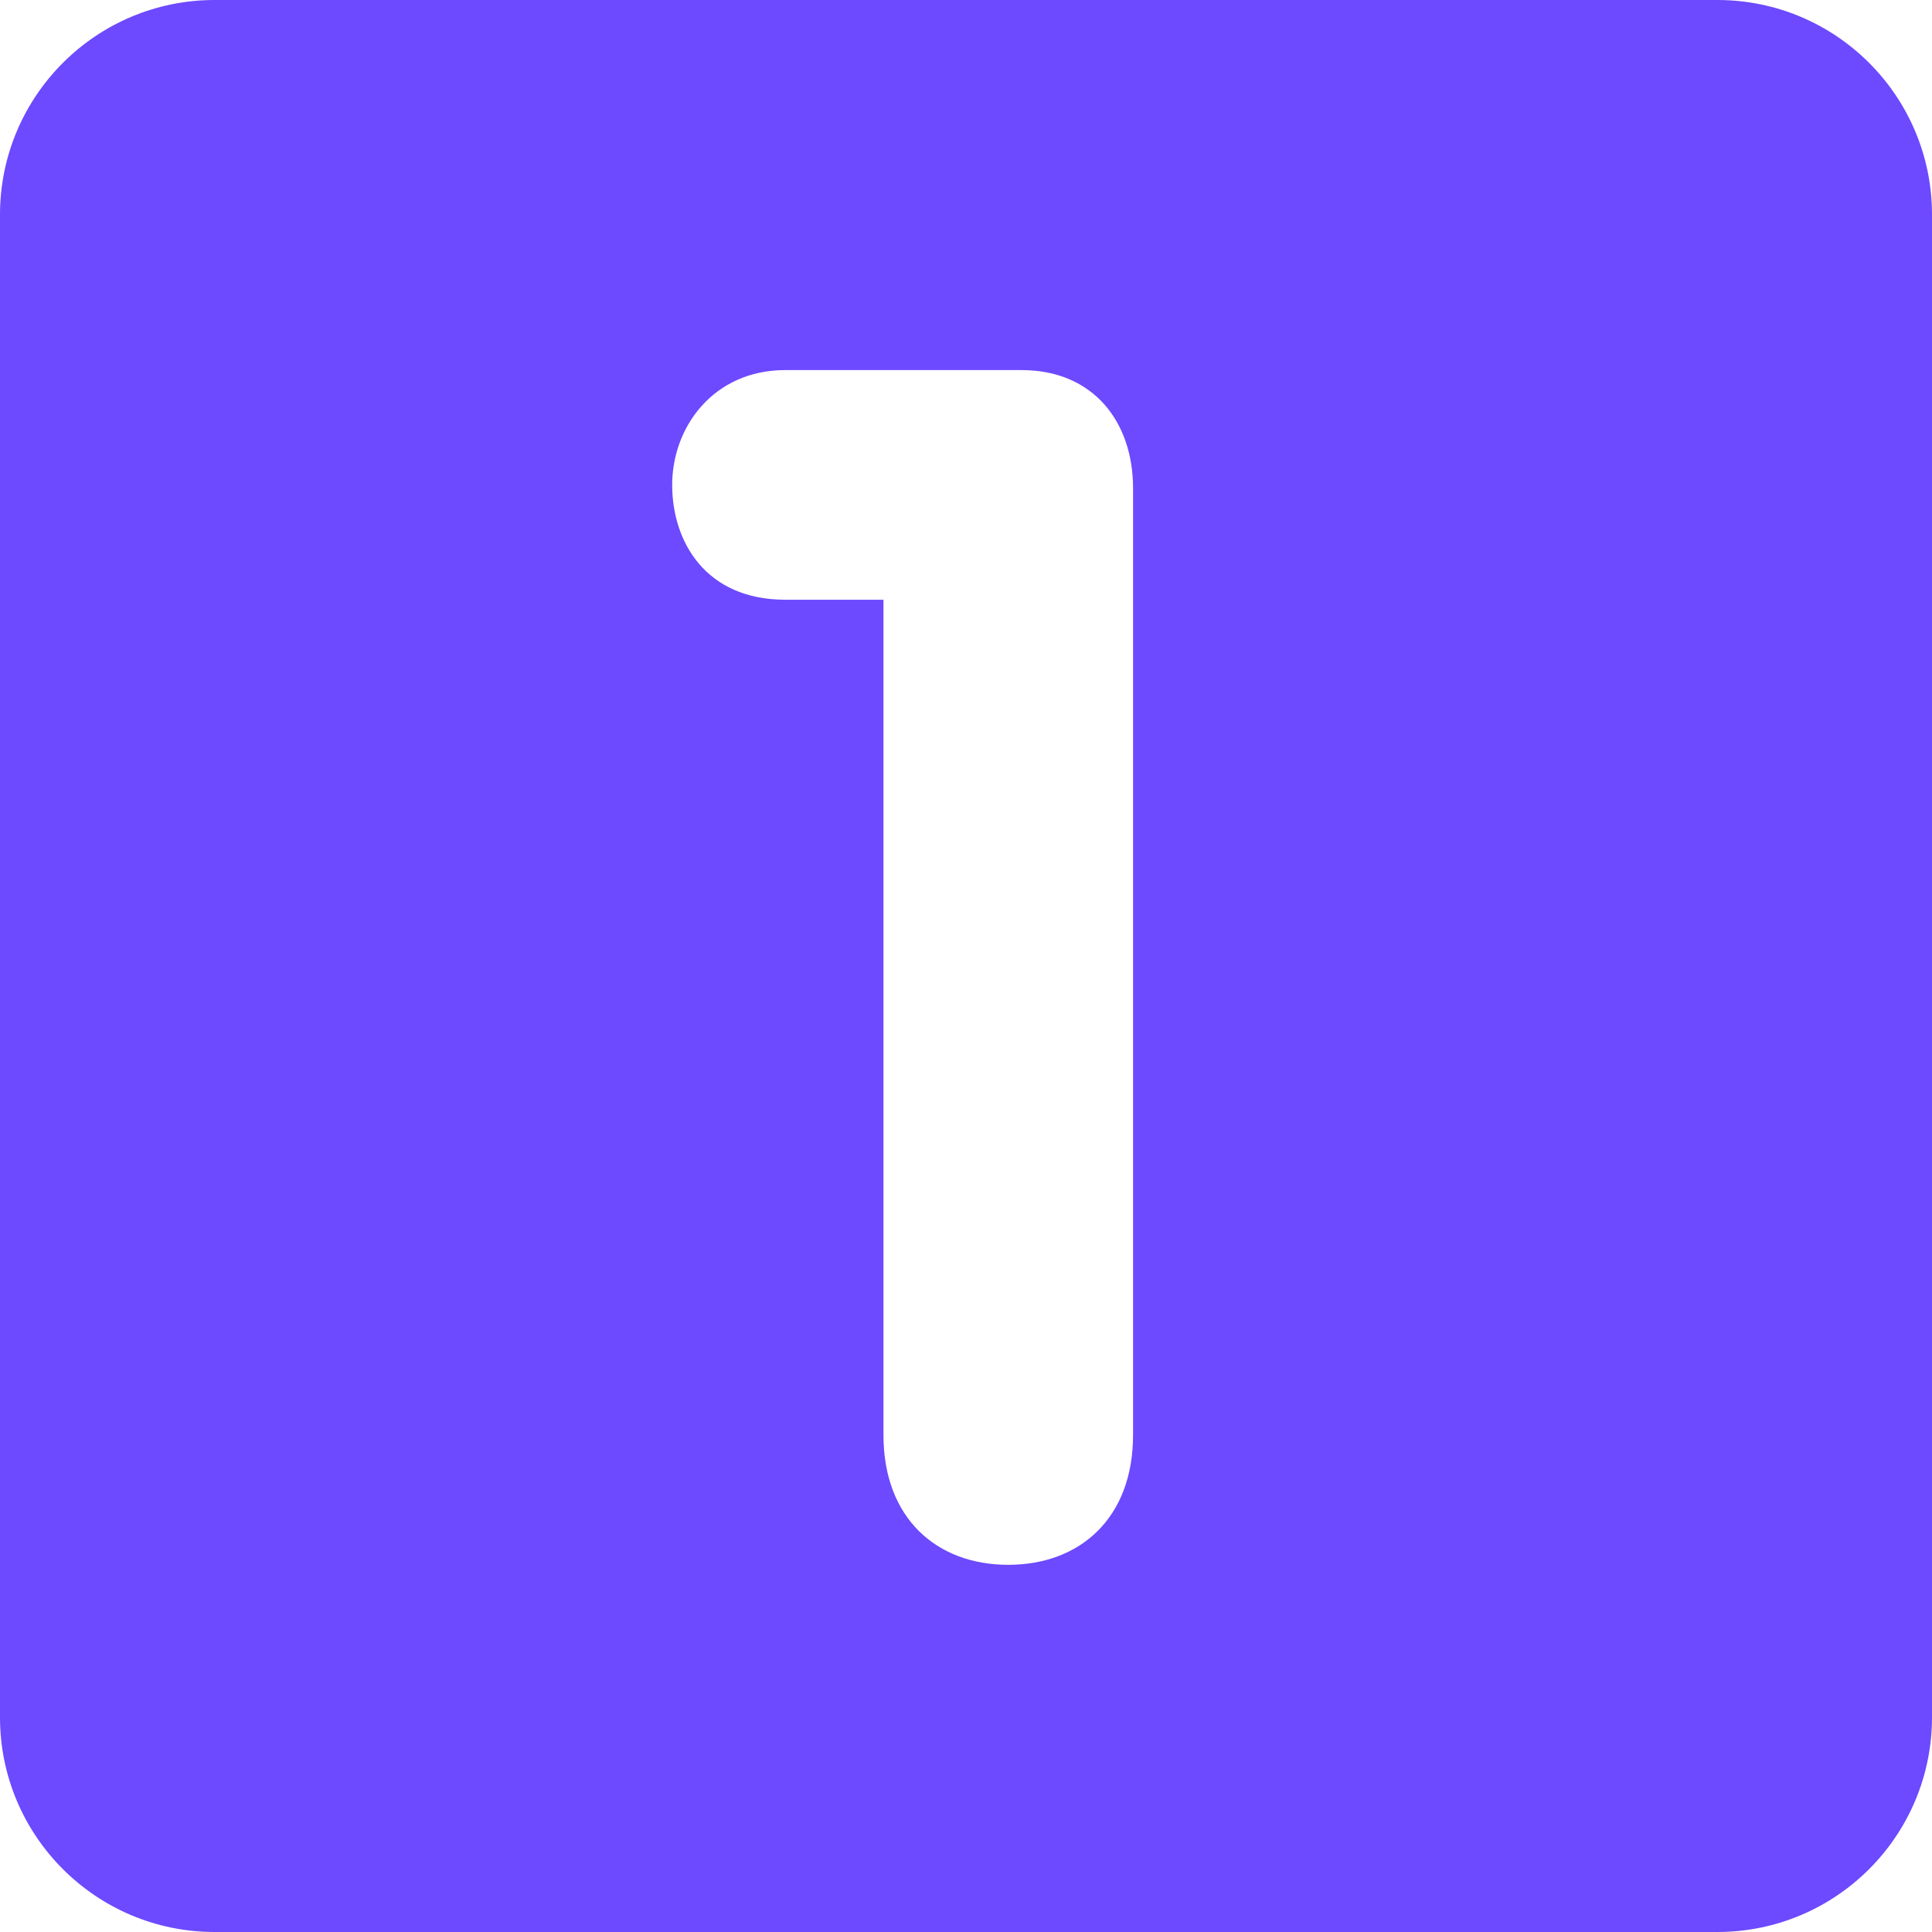 <svg xmlns="http://www.w3.org/2000/svg" xmlns:xlink="http://www.w3.org/1999/xlink" width="500" zoomAndPan="magnify" viewBox="0 0 375 375" height="500" preserveAspectRatio="xMidYMid meet" version="1.0"><rect x="-37.5" width="450" fill="#ffffff" y="-37.5" height="450" fill-opacity="1"/><rect x="-37.5" width="450" fill="#ffffff" y="-37.5" height="450" fill-opacity="1"/><path fill="#6d49ff" d="M 375 333.332 C 375 356.344 356.344 375 333.332 375 L 41.668 375 C 18.656 375 0 356.344 0 333.332 L 0 41.668 C 0 18.656 18.656 0 41.668 0 L 333.332 0 C 356.344 0 375 18.656 375 41.668 Z M 375 333.332 " fill-opacity="1" fill-rule="nonzero"/><path fill="#ffffff" d="M 171.48 116.406 L 152.426 116.406 C 136.926 116.406 130.469 105.105 130.469 94.125 C 130.469 82.824 138.543 71.832 152.426 71.832 L 198.281 71.832 C 212.176 71.832 219.926 81.844 219.926 94.762 L 219.926 278.543 C 219.926 294.699 209.594 303.73 195.699 303.73 C 181.812 303.73 171.48 294.699 171.48 278.543 Z M 171.48 116.406 " fill-opacity="1" fill-rule="nonzero"/></svg>